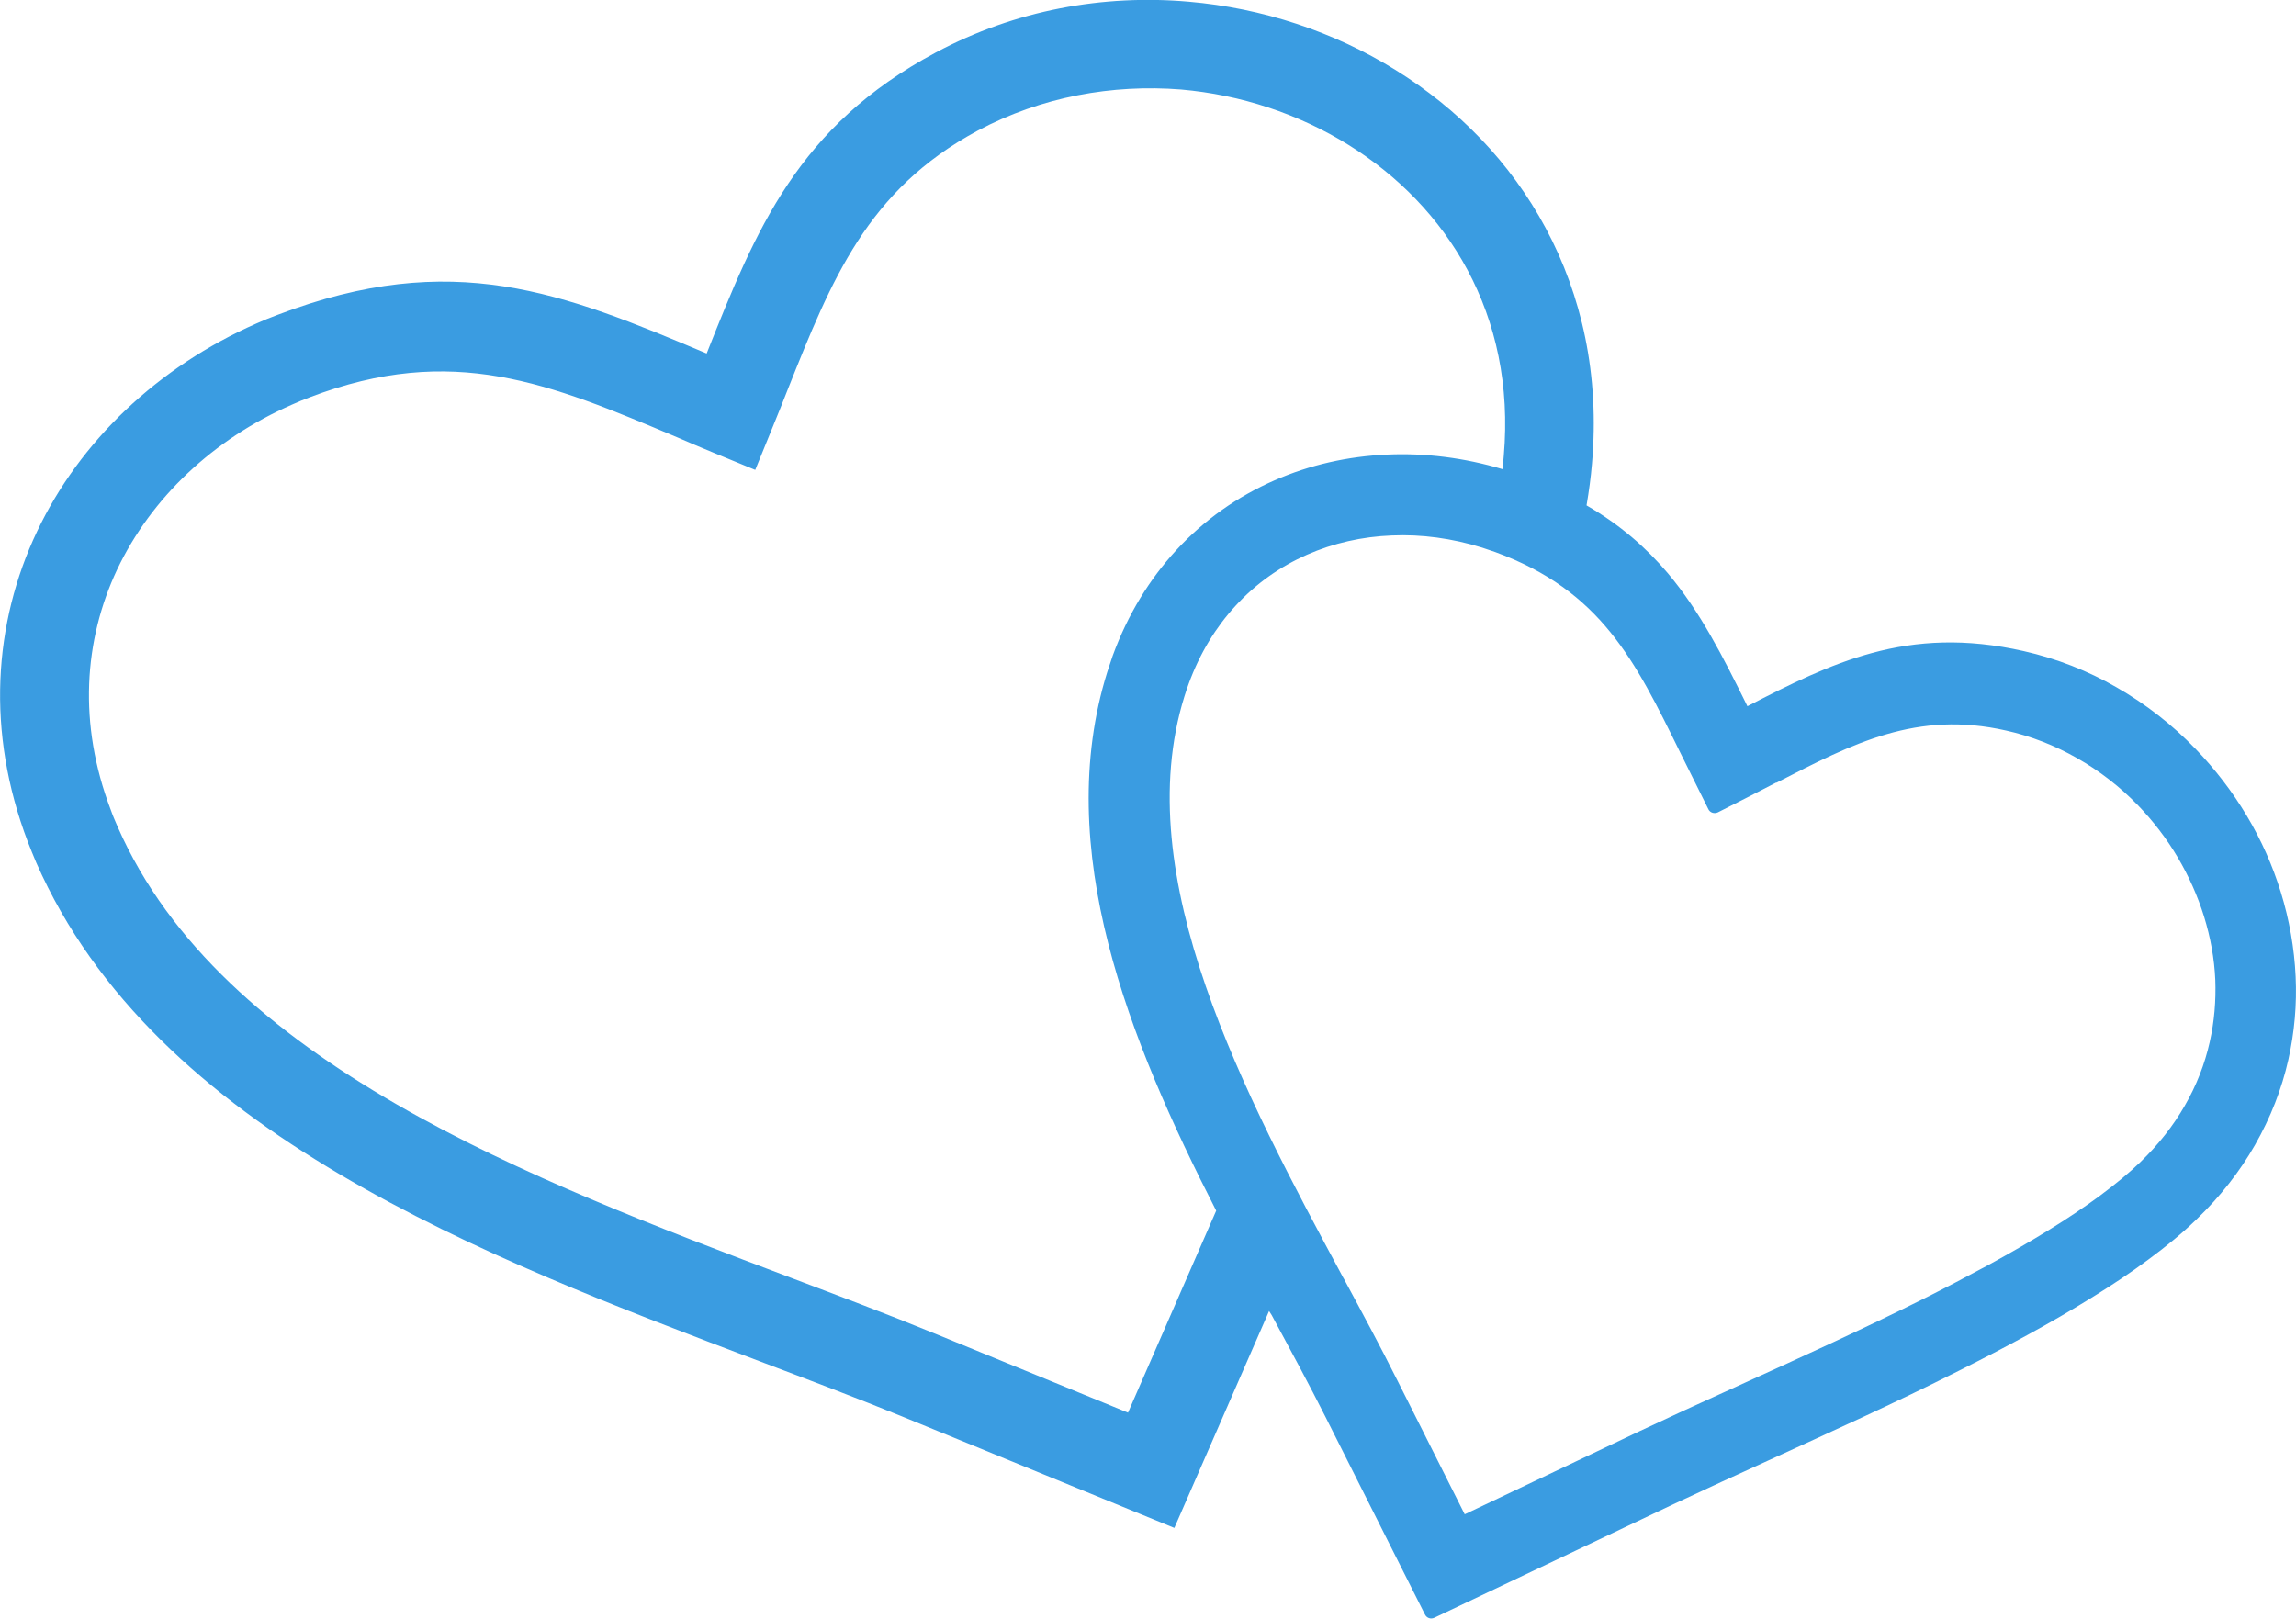 <?xml version="1.0" encoding="utf-8"?><svg version="1.1" id="Layer_1" xmlns="http://www.w3.org/2000/svg" xmlns:xlink="http://www.w3.org/1999/xlink" x="0px" y="0px" viewBox="0 0 122.88 86.64" style="enable-background:new 0 0 122.88 86.64" xml:space="preserve"><g><path fill="#3A9CE1"  d="M95.05,41.89c-1.03,0.54-2.07,1.06-3.11,1.59c-0.19,0.09-0.42,0.02-0.51-0.17l-1.51-3.04c-2.42-4.93-4.24-8.65-9.89-10.72 l-0.71-0.24c-1.61-0.5-3.24-0.72-4.83-0.65c-1.59,0.06-3.13,0.41-4.54,1.03c-1.43,0.63-2.73,1.54-3.83,2.74 c-1.04,1.13-1.9,2.52-2.5,4.16c-0.08,0.22-0.16,0.45-0.23,0.68c-1.51,4.84-0.7,10.18,1.14,15.51c1.85,5.37,4.74,10.74,7.36,15.61 l0.02,0.03c1.01,1.87,1.98,3.67,2.88,5.47l3.6,7.16l9.32-4.43l2.47-1.15l3.18-1.45c3.06-1.39,6.42-2.92,9.56-4.49 c1.18-0.59,2.36-1.21,3.51-1.83c1.13-0.62,2.21-1.24,3.23-1.87c0.99-0.61,1.91-1.23,2.74-1.84l0.01-0.01 c0.82-0.61,1.55-1.21,2.15-1.79c0.97-0.94,1.76-1.95,2.36-3c0.64-1.1,1.08-2.25,1.34-3.41c0.25-1.1,0.34-2.22,0.3-3.33 c-0.05-1.15-0.26-2.29-0.6-3.39c-0.34-1.1-0.82-2.17-1.41-3.17c-0.59-1-1.31-1.94-2.12-2.78c-0.96-0.99-2.06-1.85-3.28-2.54 c-1.16-0.66-2.44-1.17-3.79-1.47c-4.77-1.08-8.16,0.67-12.28,2.79L95.05,41.89L95.05,41.89z M42.17,20.82 c-0.26,0.66-0.52,1.32-0.85,2.12l-0.9,2.21l-2.21-0.91c-0.65-0.27-1.32-0.55-1.96-0.83c-6.85-2.89-12.01-5.07-19.69-2.14 c-0.3,0.11-0.62,0.25-0.94,0.39c-4.22,1.85-7.53,4.99-9.35,8.82c-1.78,3.78-2.1,8.26-0.34,12.87c0.1,0.29,0.23,0.59,0.37,0.91 c5.53,12.61,22.21,18.91,36.03,24.13c2.67,1.01,5.22,1.97,7.71,2.99l10.33,4.23l4.72-10.81c-4.68-9.14-8.78-19.37-5.83-28.83 l0.29-0.87c0.81-2.22,1.98-4.11,3.4-5.65c1.5-1.63,3.29-2.88,5.26-3.74c1.89-0.83,3.94-1.29,6.04-1.38 c2.04-0.09,4.12,0.17,6.16,0.78c0.03-0.24,0.05-0.47,0.07-0.7c0.33-3.79-0.43-7.14-1.94-9.96c-1.49-2.78-3.72-5.05-6.36-6.69 c-2.68-1.67-5.78-2.69-8.97-2.97C59.54,4.5,55.74,5.17,52.31,7C46.41,10.18,44.5,14.98,42.17,20.82L42.17,20.82L42.17,20.82z M67.92,70.17l-4.14,9.48l-0.93,2.13l-2.15-0.88l-12.48-5.11c-2.28-0.93-4.89-1.92-7.59-2.94C25.98,67.3,8.29,60.62,1.94,46.17 c-0.15-0.35-0.3-0.73-0.45-1.11c-2.25-5.91-1.83-11.71,0.49-16.61c2.3-4.85,6.47-8.81,11.73-11.13c0.36-0.16,0.74-0.32,1.15-0.47 c9.37-3.57,15.25-1.18,22.96,2.07l0,0c2.65-6.67,4.88-12.16,12.26-16.11c4.26-2.28,8.98-3.12,13.54-2.72 c3.94,0.34,7.76,1.6,11.06,3.65c3.34,2.07,6.16,4.94,8.05,8.48c1.92,3.59,2.89,7.84,2.47,12.61c-0.06,0.72-0.16,1.46-0.29,2.22 c1.8,1.04,3.19,2.26,4.35,3.63c1.72,2.04,2.93,4.42,4.26,7.12c2.28-1.18,4.39-2.23,6.67-2.85c2.41-0.65,4.99-0.81,8.12-0.1 c1.77,0.4,3.44,1.06,4.95,1.93c1.58,0.9,3.01,2.02,4.25,3.31c1.05,1.09,1.97,2.29,2.74,3.58c0.77,1.29,1.38,2.66,1.82,4.09 c0.45,1.46,0.72,2.98,0.79,4.51c0.07,1.48-0.06,2.98-0.39,4.45c-0.35,1.56-0.95,3.1-1.79,4.57c-0.8,1.4-1.84,2.74-3.13,3.98 c-0.74,0.72-1.6,1.43-2.55,2.13c-0.94,0.7-1.98,1.39-3.08,2.07c-1.08,0.67-2.22,1.33-3.41,1.98c-1.17,0.64-2.4,1.28-3.66,1.91 c-1.74,0.88-3.48,1.71-5.18,2.5c-1.68,0.78-3.39,1.56-5.01,2.3c-1.71,0.78-3.4,1.55-5.1,2.35l-12.8,6.08 c-0.19,0.09-0.41,0.01-0.5-0.18l-5.33-10.59c-0.41-0.82-0.87-1.69-1.35-2.6l-1.52-2.83L67.92,70.17L67.92,70.17z"/></g></svg>
